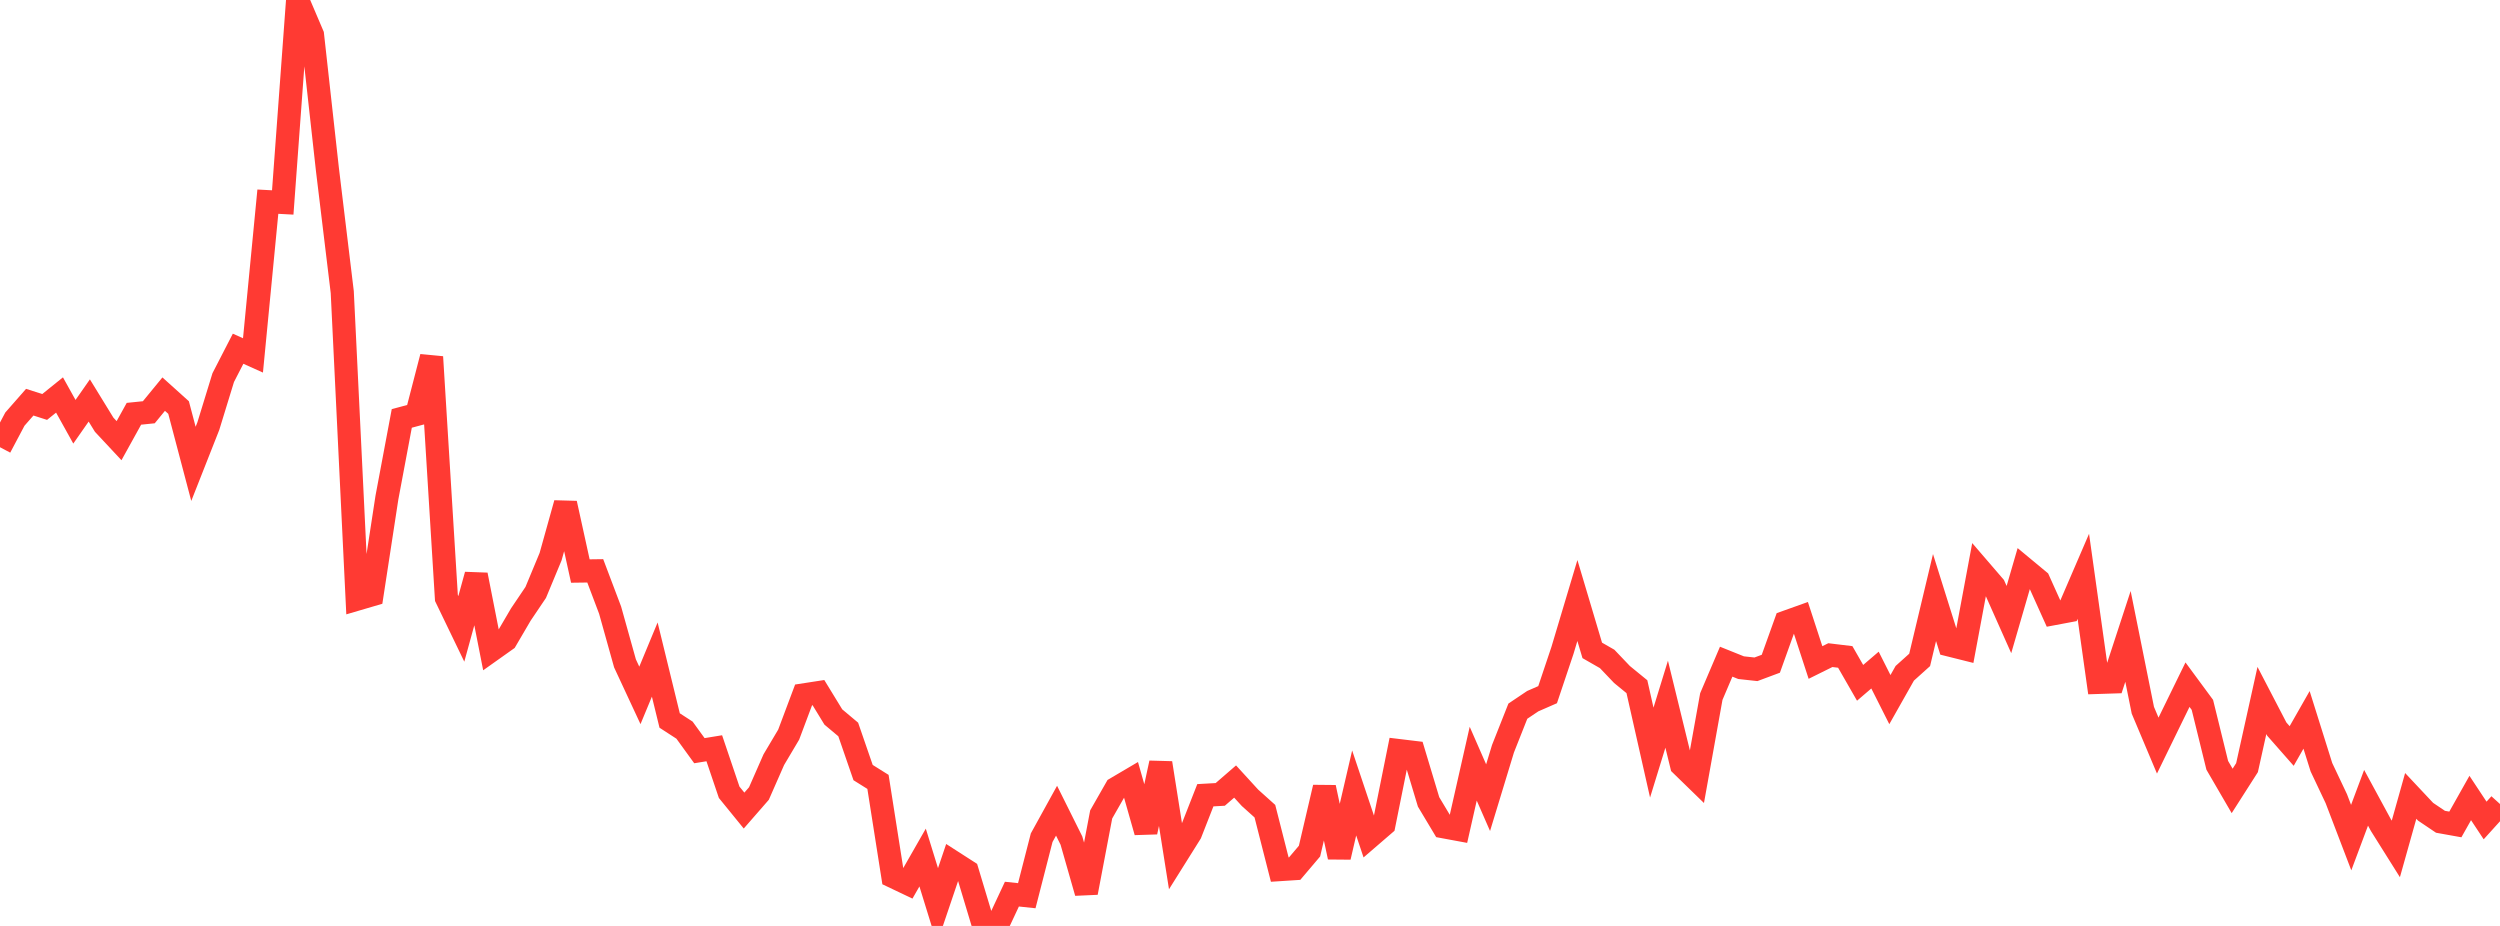 <?xml version="1.0" standalone="no"?>
<!DOCTYPE svg PUBLIC "-//W3C//DTD SVG 1.1//EN" "http://www.w3.org/Graphics/SVG/1.1/DTD/svg11.dtd">

<svg width="135" height="50" viewBox="0 0 135 50" preserveAspectRatio="none" 
  xmlns="http://www.w3.org/2000/svg"
  xmlns:xlink="http://www.w3.org/1999/xlink">


<polyline points="0.0, 24.15 0.804, 22.633 1.607, 21.718 2.411, 21.976 3.214, 21.329 4.018, 22.775 4.821, 21.625 5.625, 22.935 6.429, 23.796 7.232, 22.344 8.036, 22.262 8.839, 21.283 9.643, 22.007 10.446, 25.049 11.25, 23.01 12.054, 20.391 12.857, 18.831 13.661, 19.192 14.464, 10.89 15.268, 10.933 16.071, 0.0 16.875, 1.885 17.679, 9.136 18.482, 15.772 19.286, 32.352 20.089, 32.116 20.893, 26.873 21.696, 22.595 22.5, 22.379 23.304, 19.274 24.107, 32.292 24.911, 33.959 25.714, 31.042 26.518, 35.127 27.321, 34.557 28.125, 33.184 28.929, 31.992 29.732, 30.06 30.536, 27.18 31.339, 30.836 32.143, 30.825 32.946, 32.948 33.75, 35.823 34.554, 37.551 35.357, 35.616 36.161, 38.907 36.964, 39.428 37.768, 40.537 38.571, 40.406 39.375, 42.783 40.179, 43.771 40.982, 42.85 41.786, 41.021 42.589, 39.669 43.393, 37.526 44.196, 37.402 45.0, 38.717 45.804, 39.392 46.607, 41.719 47.411, 42.222 48.214, 47.328 49.018, 47.711 49.821, 46.307 50.625, 48.911 51.429, 46.534 52.232, 47.05 53.036, 49.725 53.839, 50.0 54.643, 48.283 55.446, 48.368 56.25, 45.236 57.054, 43.778 57.857, 45.391 58.661, 48.203 59.464, 43.98 60.268, 42.571 61.071, 42.098 61.875, 44.927 62.679, 41.202 63.482, 46.274 64.286, 44.991 65.089, 42.943 65.893, 42.898 66.696, 42.203 67.5, 43.082 68.304, 43.804 69.107, 46.958 69.911, 46.906 70.714, 45.959 71.518, 42.521 72.321, 46.282 73.125, 42.819 73.929, 45.221 74.732, 44.529 75.536, 40.532 76.339, 40.629 77.143, 43.302 77.946, 44.643 78.75, 44.792 79.554, 41.239 80.357, 43.074 81.161, 40.432 81.964, 38.403 82.768, 37.863 83.571, 37.512 84.375, 35.116 85.179, 32.427 85.982, 35.121 86.786, 35.582 87.589, 36.424 88.393, 37.081 89.196, 40.64 90.0, 38.027 90.804, 41.314 91.607, 42.095 92.411, 37.614 93.214, 35.731 94.018, 36.054 94.821, 36.142 95.625, 35.842 96.429, 33.599 97.232, 33.312 98.036, 35.775 98.839, 35.377 99.643, 35.474 100.446, 36.873 101.25, 36.184 102.054, 37.779 102.857, 36.358 103.661, 35.635 104.464, 32.268 105.268, 34.83 106.071, 35.031 106.875, 30.721 107.679, 31.655 108.482, 33.457 109.286, 30.687 110.089, 31.353 110.893, 33.138 111.696, 32.987 112.5, 31.121 113.304, 36.85 114.107, 36.824 114.911, 34.366 115.714, 38.354 116.518, 40.262 117.321, 38.616 118.125, 36.972 118.929, 38.063 119.732, 41.327 120.536, 42.71 121.339, 41.453 122.143, 37.826 122.946, 39.37 123.75, 40.284 124.554, 38.873 125.357, 41.431 126.161, 43.13 126.964, 45.231 127.768, 43.08 128.571, 44.561 129.375, 45.842 130.179, 42.979 130.982, 43.834 131.786, 44.376 132.589, 44.52 133.393, 43.092 134.196, 44.306 135.0, 43.417" fill="none" stroke="#ff3a33" stroke-width="1.25"/>

</svg>